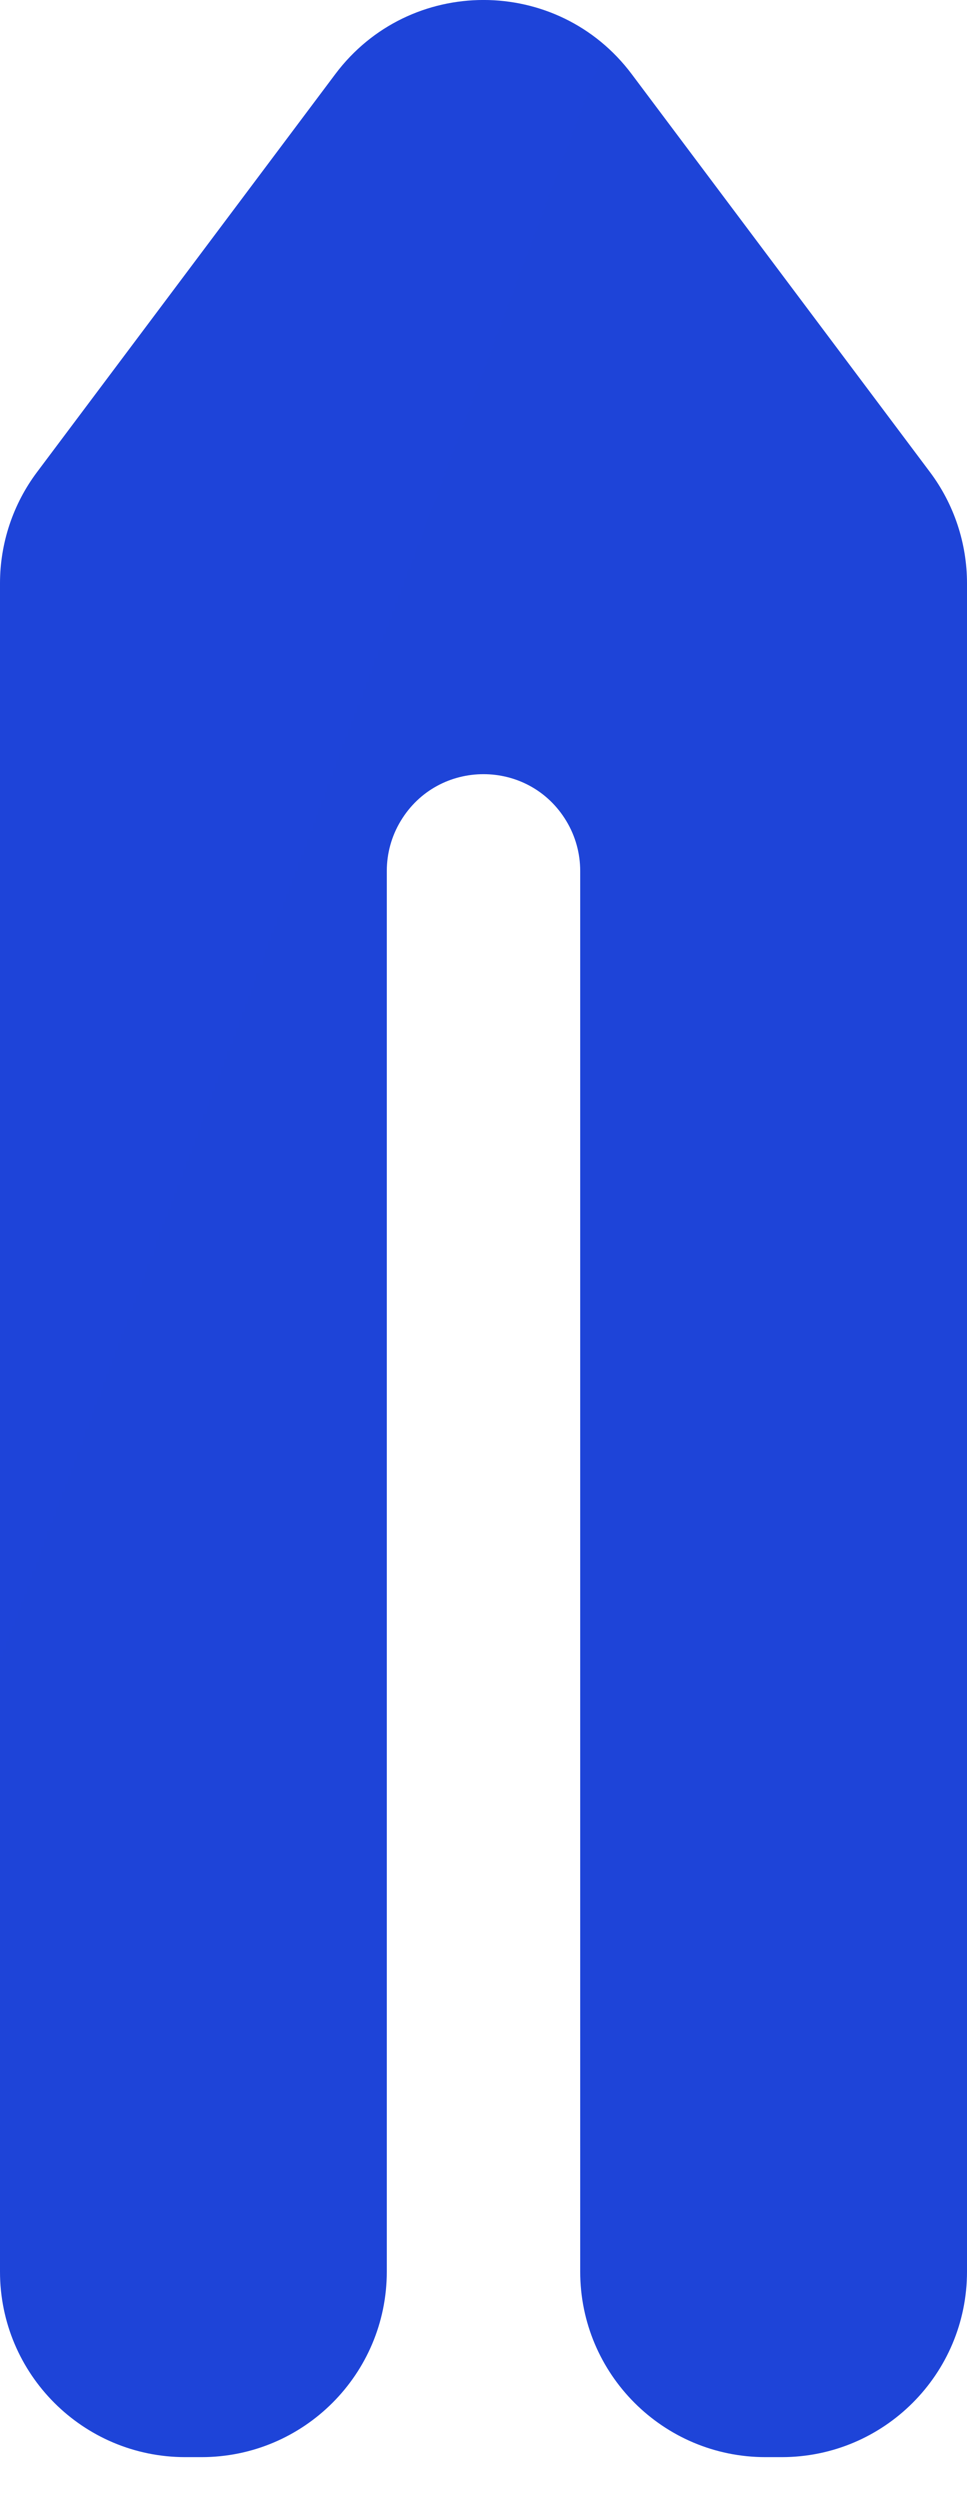 <?xml version="1.0" encoding="utf-8"?>
<svg xmlns="http://www.w3.org/2000/svg" fill="none" height="100%" overflow="visible" preserveAspectRatio="none" style="display: block;" viewBox="0 0 12 31" width="100%">
<path d="M0 7.233C0 6.736 0.161 6.251 0.46 5.853L4.16 0.92C5.08 -0.307 6.92 -0.307 7.84 0.92L11.54 5.853C11.839 6.251 12 6.736 12 7.233V28.167C12 29.437 10.97 30.467 9.7 30.467H9.5C8.23 30.467 7.2 29.437 7.2 28.167V10.799C7.2 10.582 7.141 10.368 7.029 10.182C6.563 9.405 5.437 9.405 4.971 10.182C4.859 10.368 4.8 10.582 4.8 10.799V28.167C4.8 29.437 3.77 30.467 2.5 30.467H2.3C1.03 30.467 0 29.437 0 28.167V7.233Z" fill="url(#paint0_linear_0_2738)" id="Vector"/>
<defs>
<linearGradient gradientUnits="userSpaceOnUse" id="paint0_linear_0_2738" x1="9.99286e-06" x2="2104.11" y1="-1.533" y2="787.508">
<stop stop-color="#1E44D9"/>
<stop offset="1" stop-color="#2D3748"/>
</linearGradient>
</defs>
</svg>